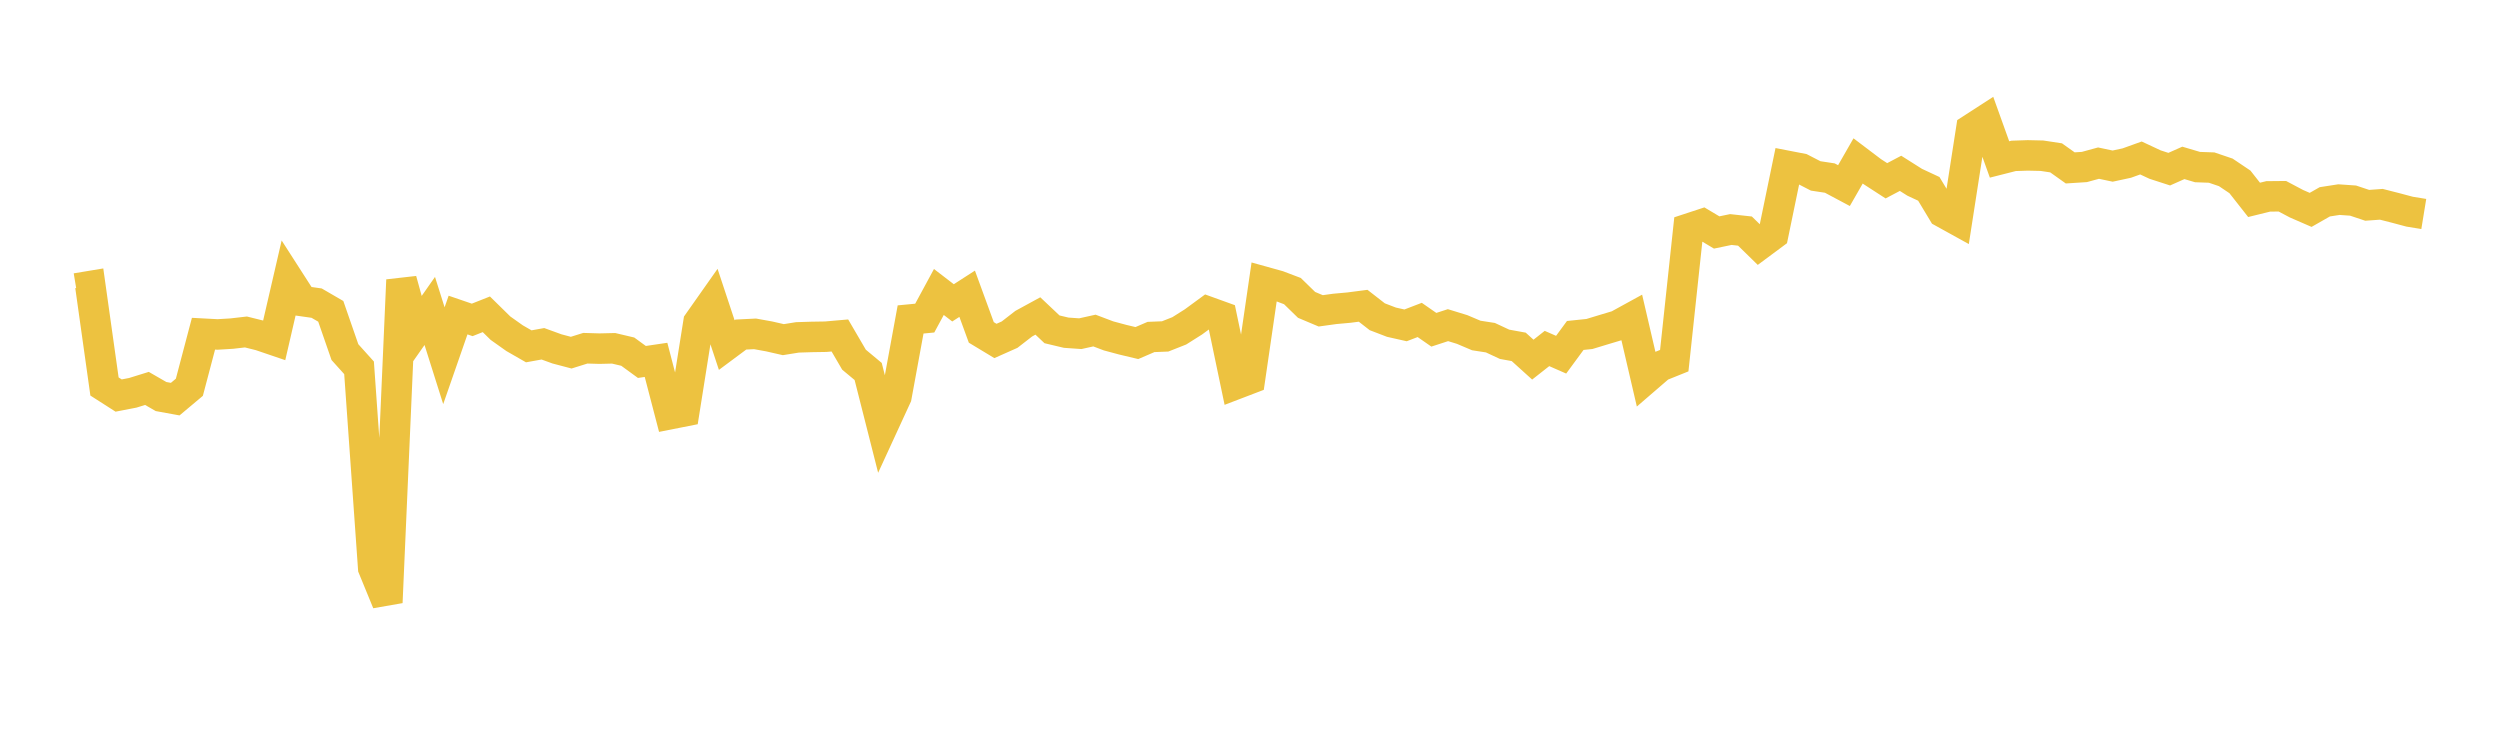 <svg width="164" height="48" xmlns="http://www.w3.org/2000/svg" xmlns:xlink="http://www.w3.org/1999/xlink"><path fill="none" stroke="rgb(237,194,64)" stroke-width="2" d="M5,18.918L5.928,18.764L6.855,25.354L7.783,25.948L8.711,25.768L9.639,25.48L10.566,26.014L11.494,26.183L12.422,25.405L13.349,21.891L14.277,21.94L15.205,21.884L16.133,21.777L17.06,22.008L17.988,22.324L18.916,18.31L19.843,19.753L20.771,19.885L21.699,20.424L22.627,23.099L23.554,24.129L24.482,37.26L25.41,39.521L26.337,18.369L27.265,21.724L28.193,20.399L29.12,23.335L30.048,20.667L30.976,20.985L31.904,20.618L32.831,21.528L33.759,22.186L34.687,22.719L35.614,22.552L36.542,22.889L37.47,23.134L38.398,22.844L39.325,22.871L40.253,22.849L41.181,23.068L42.108,23.744L43.036,23.607L43.964,27.168L44.892,26.984L45.819,21.152L46.747,19.834L47.675,22.636L48.602,21.947L49.53,21.901L50.458,22.069L51.386,22.281L52.313,22.132L53.241,22.103L54.169,22.088L55.096,22.007L56.024,23.596L56.952,24.369L57.88,28.027L58.807,26.013L59.735,20.956L60.663,20.867L61.59,19.154L62.518,19.867L63.446,19.27L64.373,21.806L65.301,22.366L66.229,21.953L67.157,21.234L68.084,20.728L69.012,21.604L69.94,21.825L70.867,21.89L71.795,21.684L72.723,22.035L73.651,22.284L74.578,22.505L75.506,22.106L76.434,22.069L77.361,21.703L78.289,21.117L79.217,20.436L80.145,20.771L81.072,25.204L82,24.849L82.928,18.486L83.855,18.744L84.783,19.096L85.711,20L86.639,20.391L87.566,20.263L88.494,20.179L89.422,20.058L90.349,20.779L91.277,21.135L92.205,21.344L93.133,20.988L94.06,21.632L94.988,21.33L95.916,21.615L96.843,22.008L97.771,22.152L98.699,22.585L99.627,22.754L100.554,23.592L101.482,22.861L102.41,23.268L103.337,22.006L104.265,21.91L105.193,21.628L106.12,21.35L107.048,20.841L107.976,24.832L108.904,24.032L109.831,23.659L110.759,15.002L111.687,14.697L112.614,15.25L113.542,15.057L114.47,15.159L115.398,16.066L116.325,15.378L117.253,10.882L118.181,11.062L119.108,11.54L120.036,11.681L120.964,12.176L121.892,10.557L122.819,11.258L123.747,11.859L124.675,11.37L125.602,11.956L126.53,12.389L127.458,13.93L128.386,14.443L129.313,8.475L130.241,7.875L131.169,10.46L132.096,10.225L133.024,10.194L133.952,10.215L134.88,10.355L135.807,11.015L136.735,10.955L137.663,10.701L138.59,10.897L139.518,10.697L140.446,10.363L141.373,10.796L142.301,11.097L143.229,10.685L144.157,10.96L145.084,10.993L146.012,11.308L146.94,11.932L147.867,13.111L148.795,12.883L149.723,12.874L150.651,13.365L151.578,13.768L152.506,13.239L153.434,13.095L154.361,13.159L155.289,13.469L156.217,13.402L157.145,13.639L158.072,13.886L159,14.037"></path></svg>
